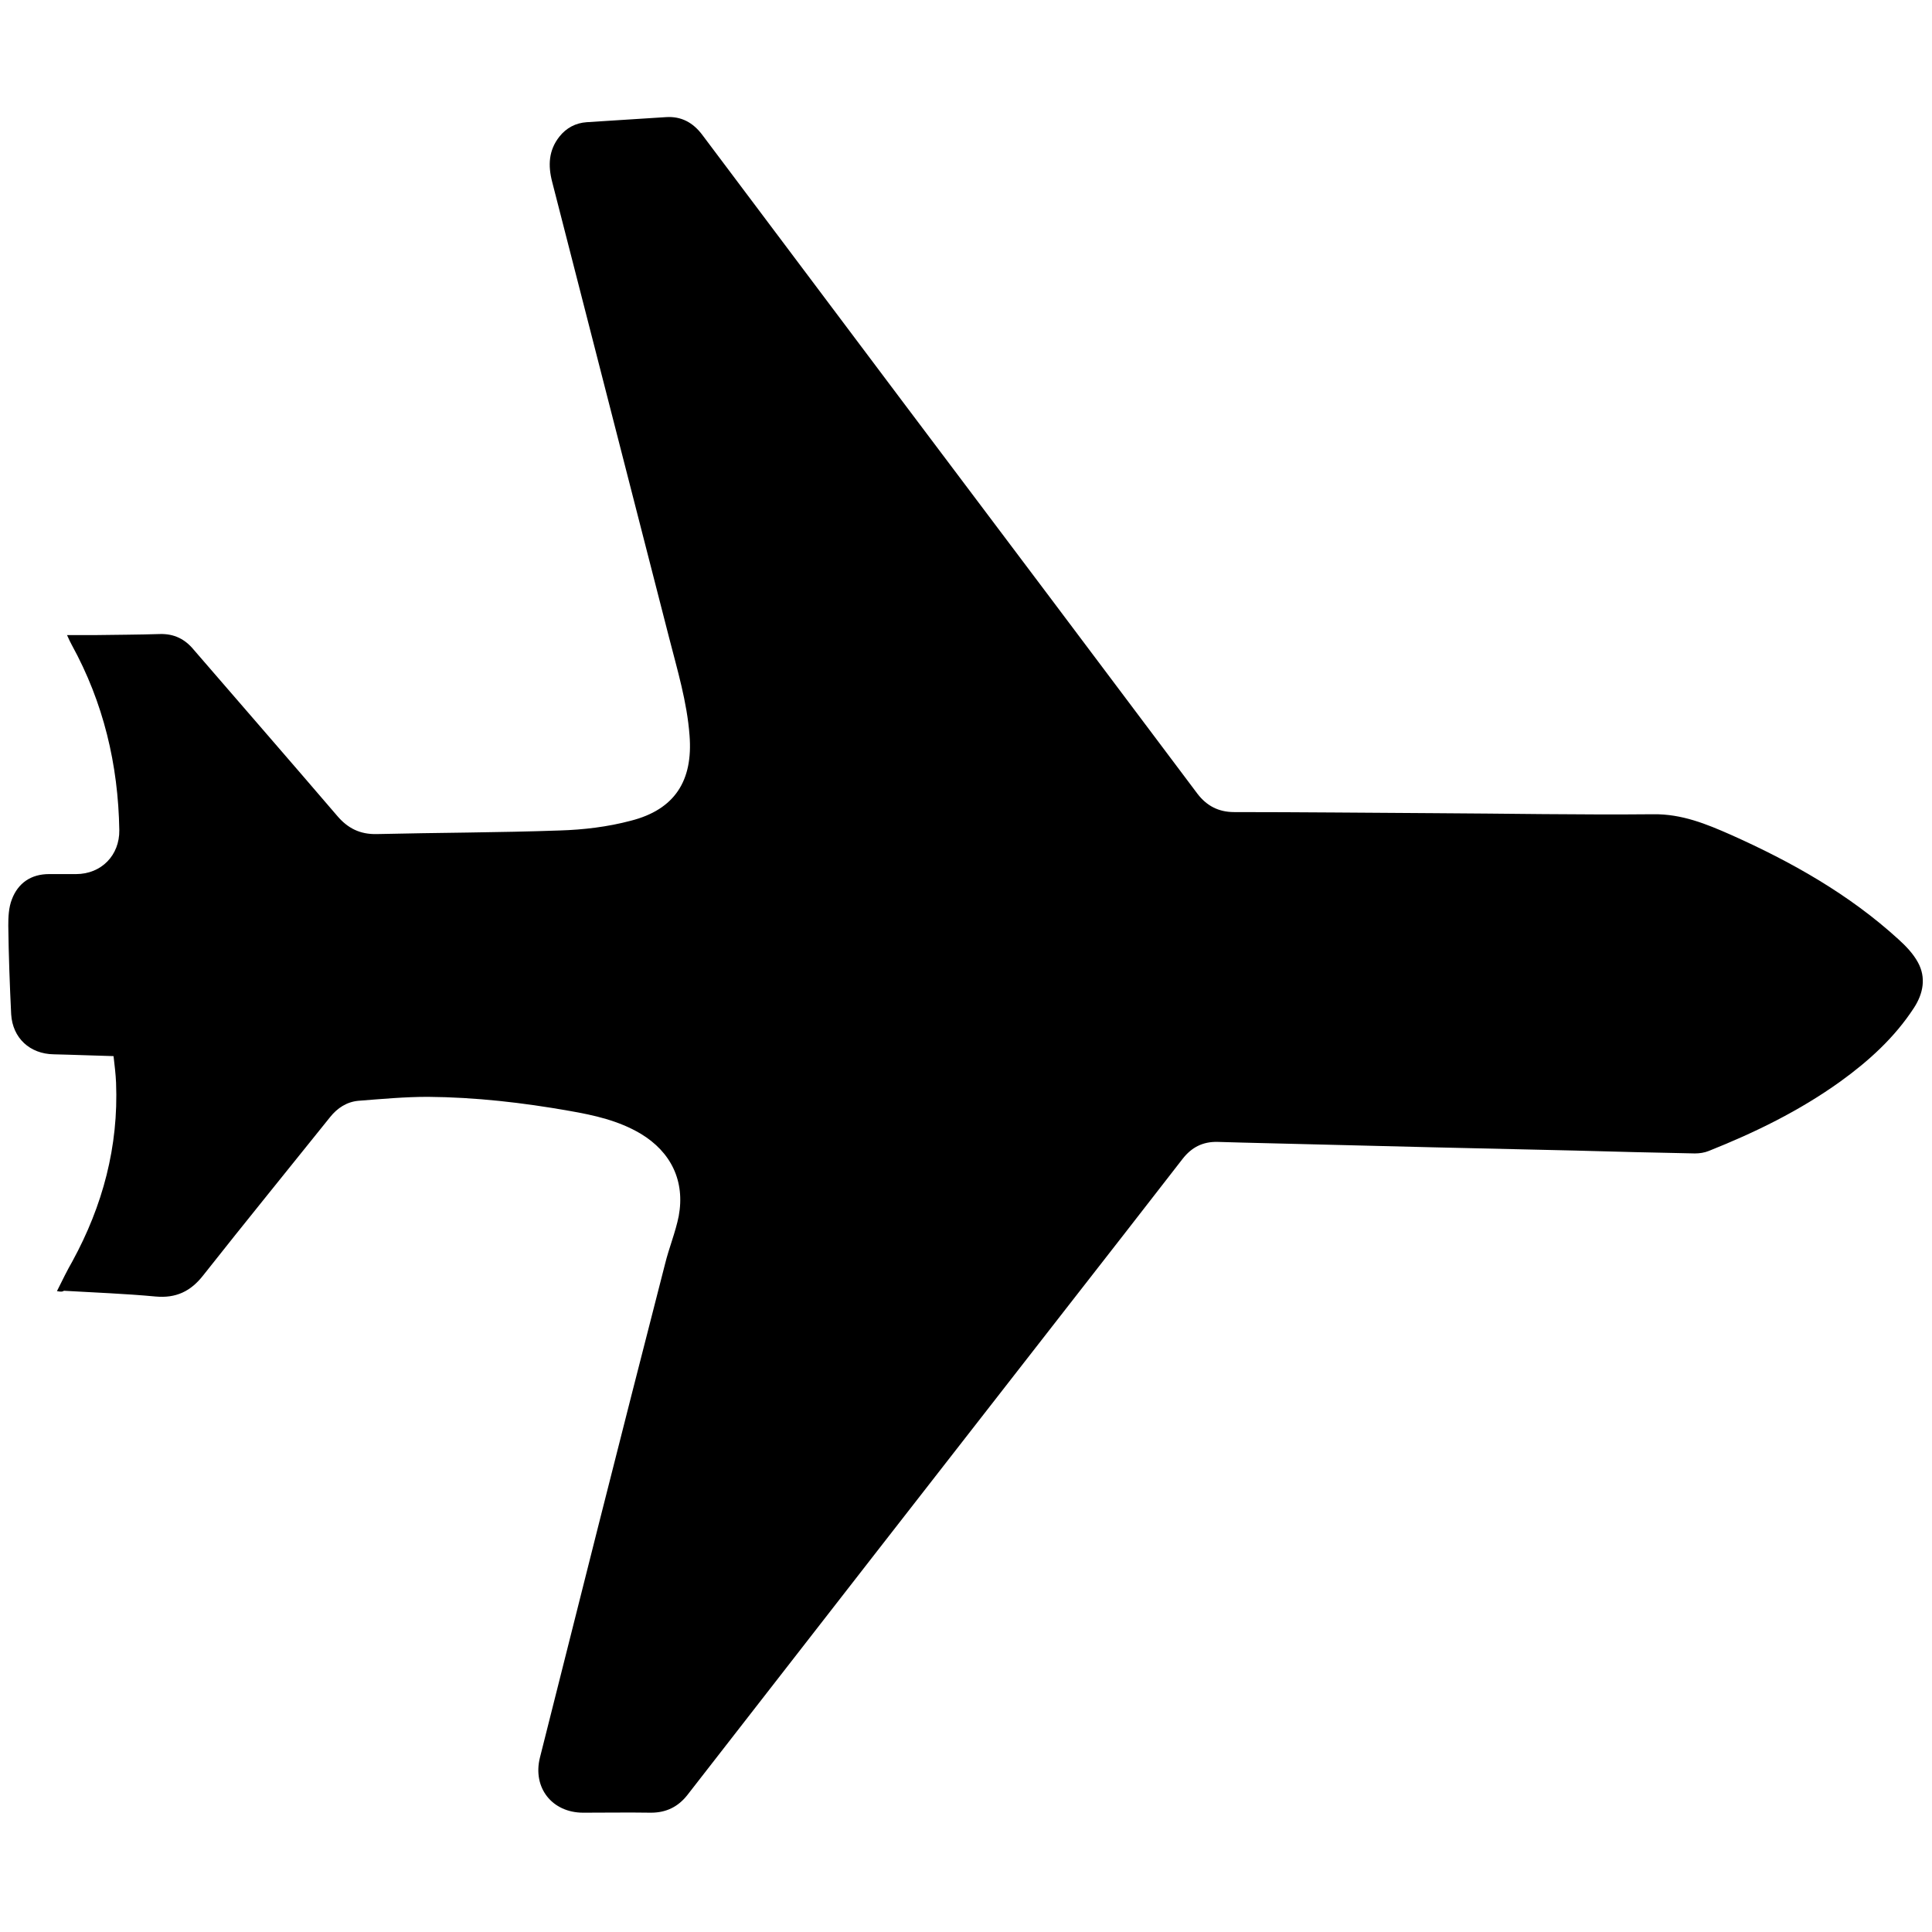 <?xml version="1.0" encoding="utf-8"?>
<!-- Generator: Adobe Illustrator 19.1.0, SVG Export Plug-In . SVG Version: 6.00 Build 0)  -->
<svg version="1.1" id="Layer_1" xmlns="http://www.w3.org/2000/svg" xmlns:xlink="http://www.w3.org/1999/xlink" x="0px" y="0px"
	 viewBox="0 0 536 536" style="enable-background:new 0 0 536 536;" xml:space="preserve">
<path d="M15.8,358.2c1.5-3,2.8-5.7,4.3-8.3c8.4-15.4,12.8-31.8,12.1-49.5c-0.1-2.4-0.4-4.8-0.7-7.4c-4.4-0.1-8.6-0.3-12.8-0.4
	c-1.3,0-2.5-0.1-3.8-0.1c-6.6-0.1-11.4-4.5-11.8-11.1c-0.4-8.2-0.7-16.4-0.8-24.6c0-2.4,0.1-5,1-7.3c1.7-4.5,5.3-7,10.3-7
	c2.5,0,5,0,7.5,0c7,0,12.1-5.2,12-12.2c-0.3-18.2-4.4-35.4-13.2-51.4c-0.4-0.7-0.7-1.4-1.3-2.7c2.7,0,5,0,7.3,0
	c6.2-0.1,12.4-0.1,18.5-0.3c3.9-0.1,6.9,1.4,9.3,4.3c13.3,15.4,26.7,30.8,39.9,46.2c2.9,3.4,6.3,5.1,10.9,5
	c16.9-0.4,33.9-0.4,50.8-1c6.6-0.2,13.3-1,19.7-2.7c12.2-3.1,17.3-11.1,16.3-23.7c-0.7-9.3-3.4-18.2-5.7-27.2
	c-10.8-42.1-21.6-84.2-32.4-126.3c-1.2-4.6-1-8.8,2-12.6c1.9-2.4,4.5-3.8,7.6-4c7.3-0.5,14.6-0.9,21.9-1.4c4.3-0.3,7.6,1.5,10.2,5
	c18.4,24.5,36.8,49,55.2,73.5c27.4,36.4,54.8,72.8,82.1,109.2c2.6,3.4,5.9,5.1,10.2,5.1c18.4,0,36.8,0.2,55.2,0.3
	c20.4,0.1,40.7,0.5,61.1,0.3c7.9-0.1,14.7,2.7,21.5,5.7c16.8,7.5,32.8,16.5,46.5,29c2.1,1.9,4.1,4,5.4,6.4c2.3,4.2,1.5,8.6-1.1,12.6
	c-5.4,8.3-12.6,14.8-20.5,20.5c-11.3,8.1-23.6,14.1-36.4,19.2c-1.2,0.5-2.6,0.7-3.9,0.7c-11.1-0.2-22.3-0.5-33.4-0.8
	c-13.1-0.3-26.2-0.6-39.3-0.9c-17.5-0.4-35-0.9-52.6-1.3c-2.4-0.1-4.7-0.1-7.1-0.2c-4.1-0.1-7.2,1.5-9.7,4.7
	c-10.8,13.9-21.5,27.7-32.3,41.5c-35.1,45-70.1,90-105.1,135c-2.6,3.3-5.9,4.9-10.1,4.9c-6.3-0.1-12.5,0-18.8,0
	c-8.6,0-14.1-6.9-12-15.3c5.4-21.4,10.8-42.9,16.2-64.3c6.1-24.2,12.3-48.4,18.5-72.6c1.1-4.5,2.9-8.8,3.8-13.3
	c1.8-9.7-2.1-17.8-10.6-22.9c-6.1-3.6-12.8-5.1-19.7-6.3c-13-2.3-26.1-3.8-39.3-3.9c-6.4,0-12.9,0.6-19.3,1.1
	c-3.2,0.3-5.8,2-7.8,4.5c-11.7,14.6-23.6,29.2-35.2,43.9c-3.5,4.5-7.6,6.4-13.2,5.9c-8.5-0.8-17-1.1-25.5-1.6
	C17.4,358.4,16.8,358.4,15.8,358.2z"/>
</svg>
